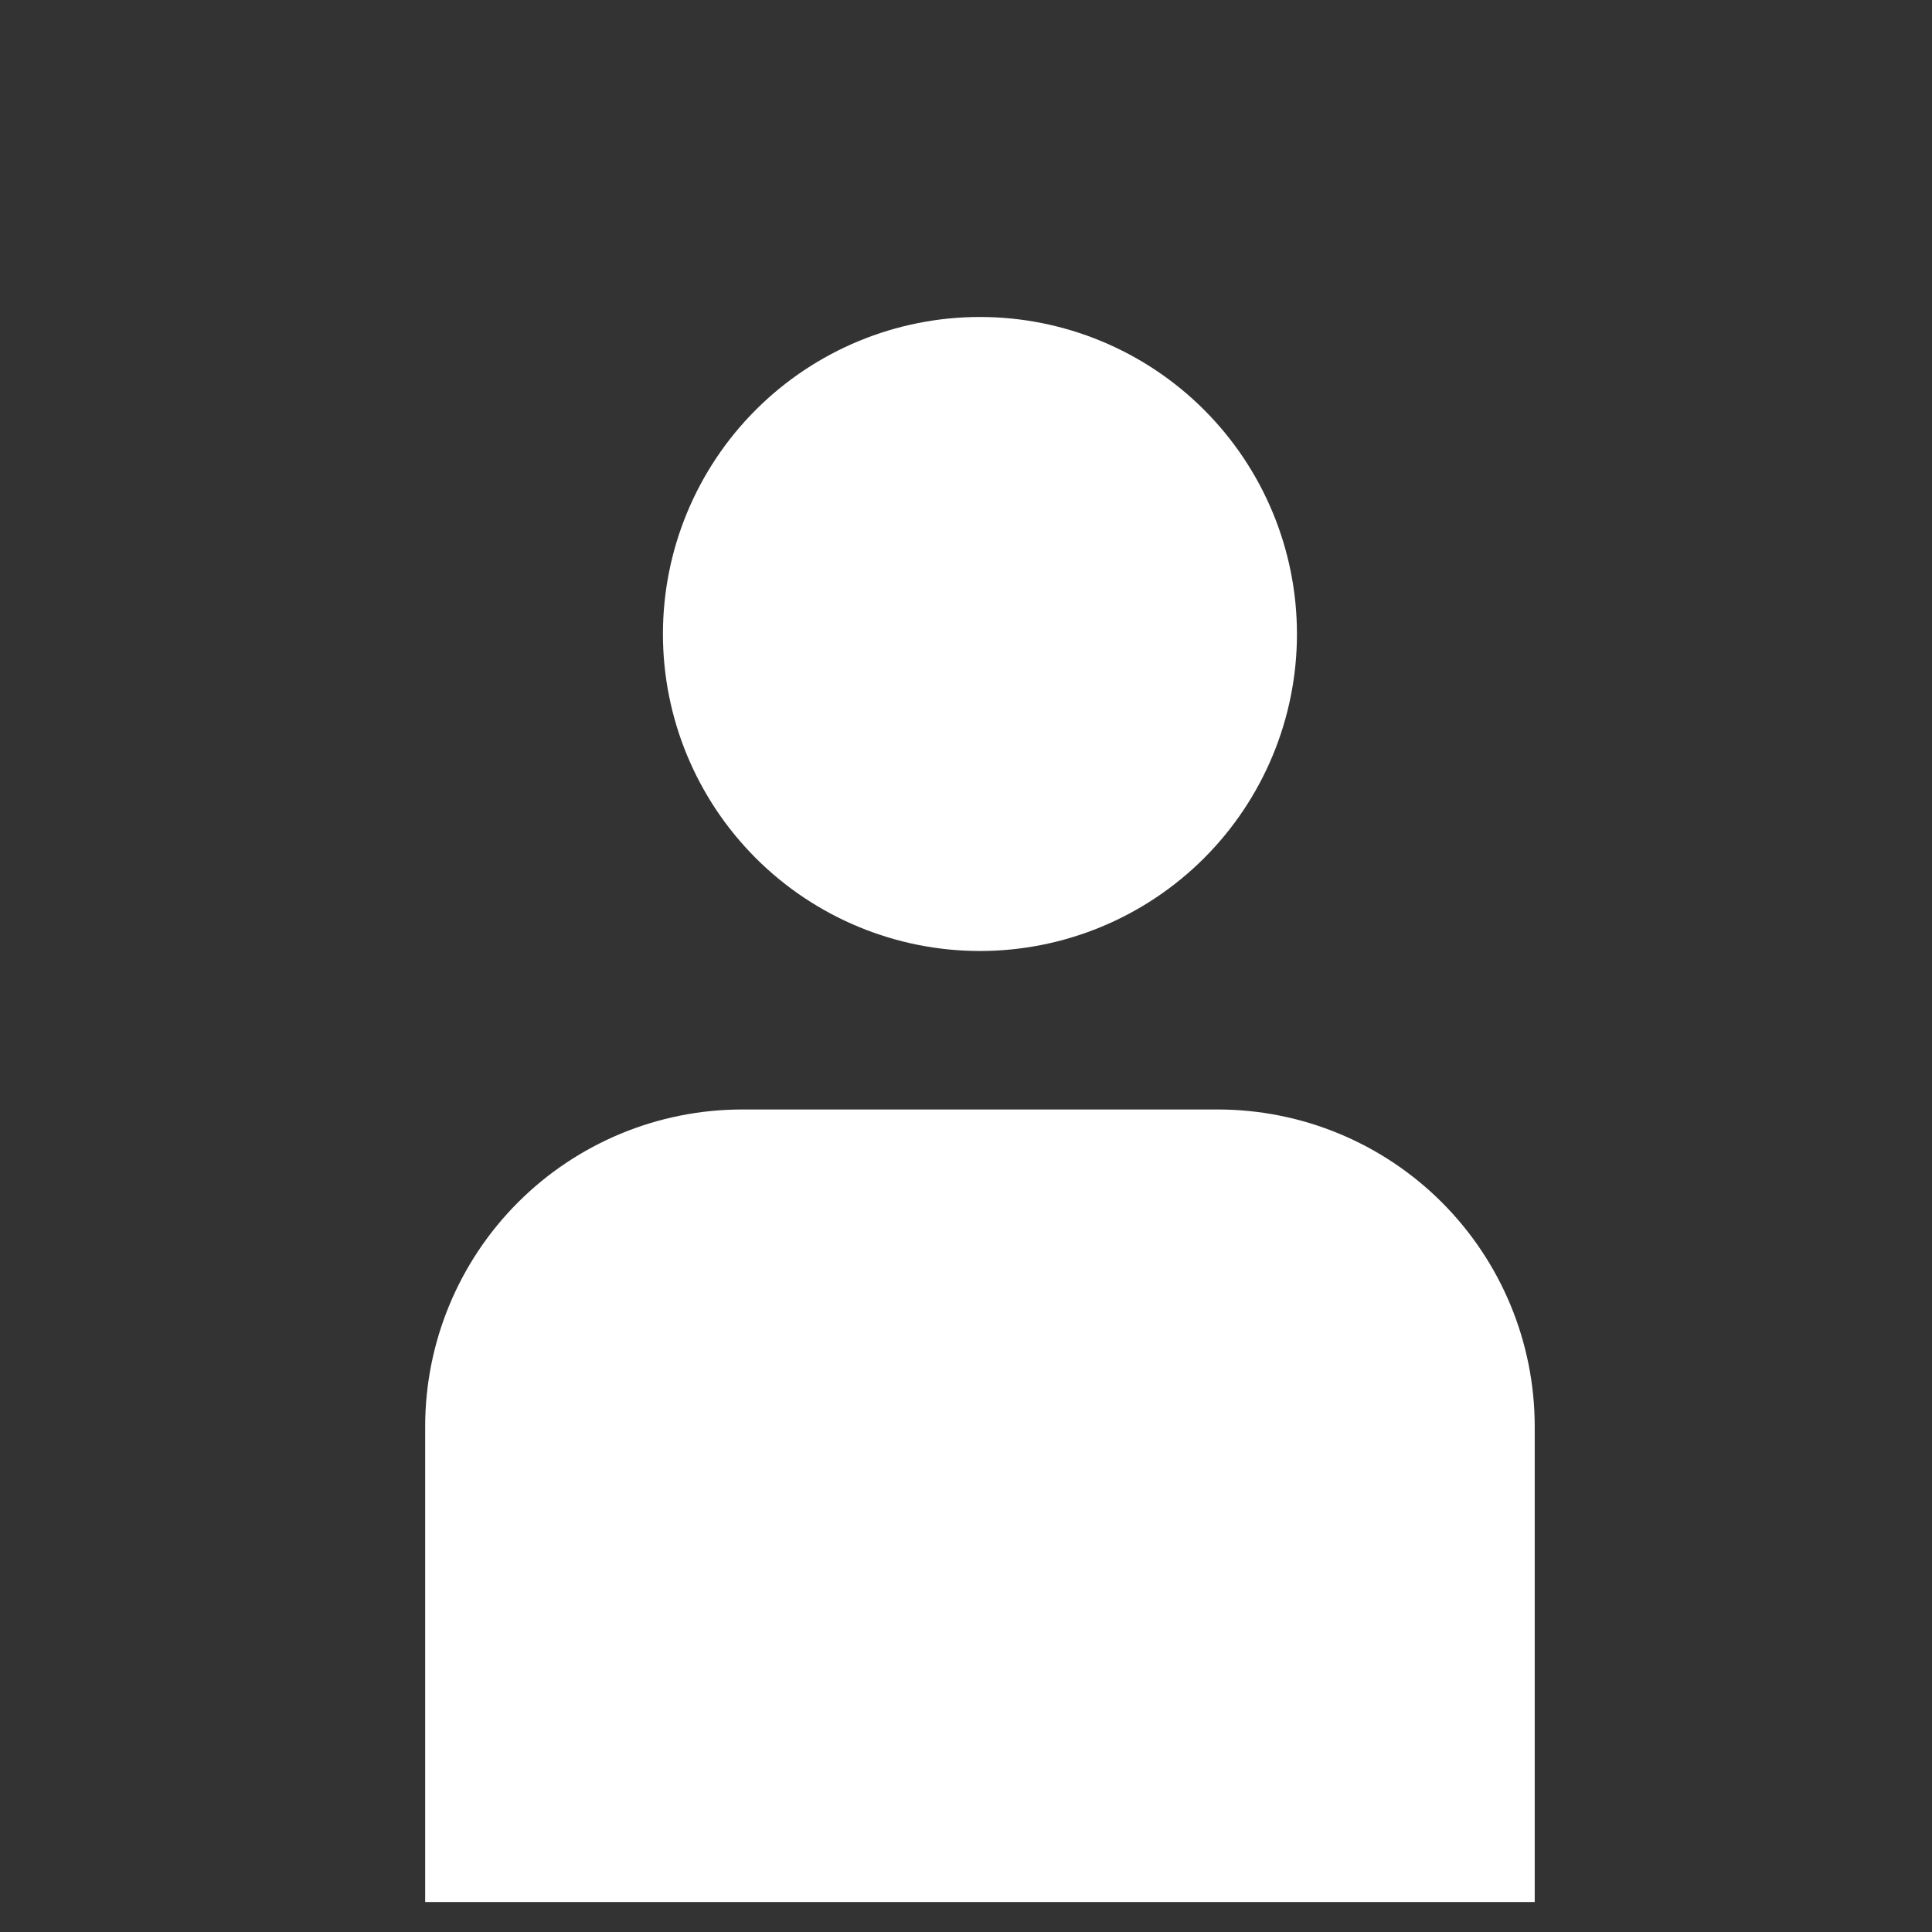 <svg width="30" height="30" viewBox="0 0 30 30" fill="none" xmlns="http://www.w3.org/2000/svg">
<rect x="0" y="0" width="30" height="30" fill="#333333" stroke="none"/>
<g clip-path="url(#clip0_183_14229)">
<path d="M15.216 4.922C16.522 4.922 17.774 5.441 18.697 6.364C19.62 7.287 20.139 8.539 20.139 9.845C20.139 11.15 19.62 12.402 18.697 13.325C17.774 14.248 16.522 14.767 15.216 14.767C13.911 14.767 12.659 14.248 11.736 13.325C10.813 12.402 10.294 11.15 10.294 9.845C10.294 8.539 10.813 7.287 11.736 6.364C12.659 5.441 13.911 4.922 15.216 4.922ZM11.525 17.228H18.908C20.214 17.228 21.466 17.747 22.389 18.67C23.312 19.593 23.831 20.845 23.831 22.151V35.687H20.139V54.146H10.294V35.687H6.602V22.151C6.602 20.845 7.121 19.593 8.044 18.67C8.967 17.747 10.219 17.228 11.525 17.228Z" fill="white"/>
</g>
<defs>
<clipPath id="clip0_183_14229">
<rect width="29.534" height="29.534" fill="white" transform="translate(0.449)"/>
</clipPath>
</defs>
</svg>
